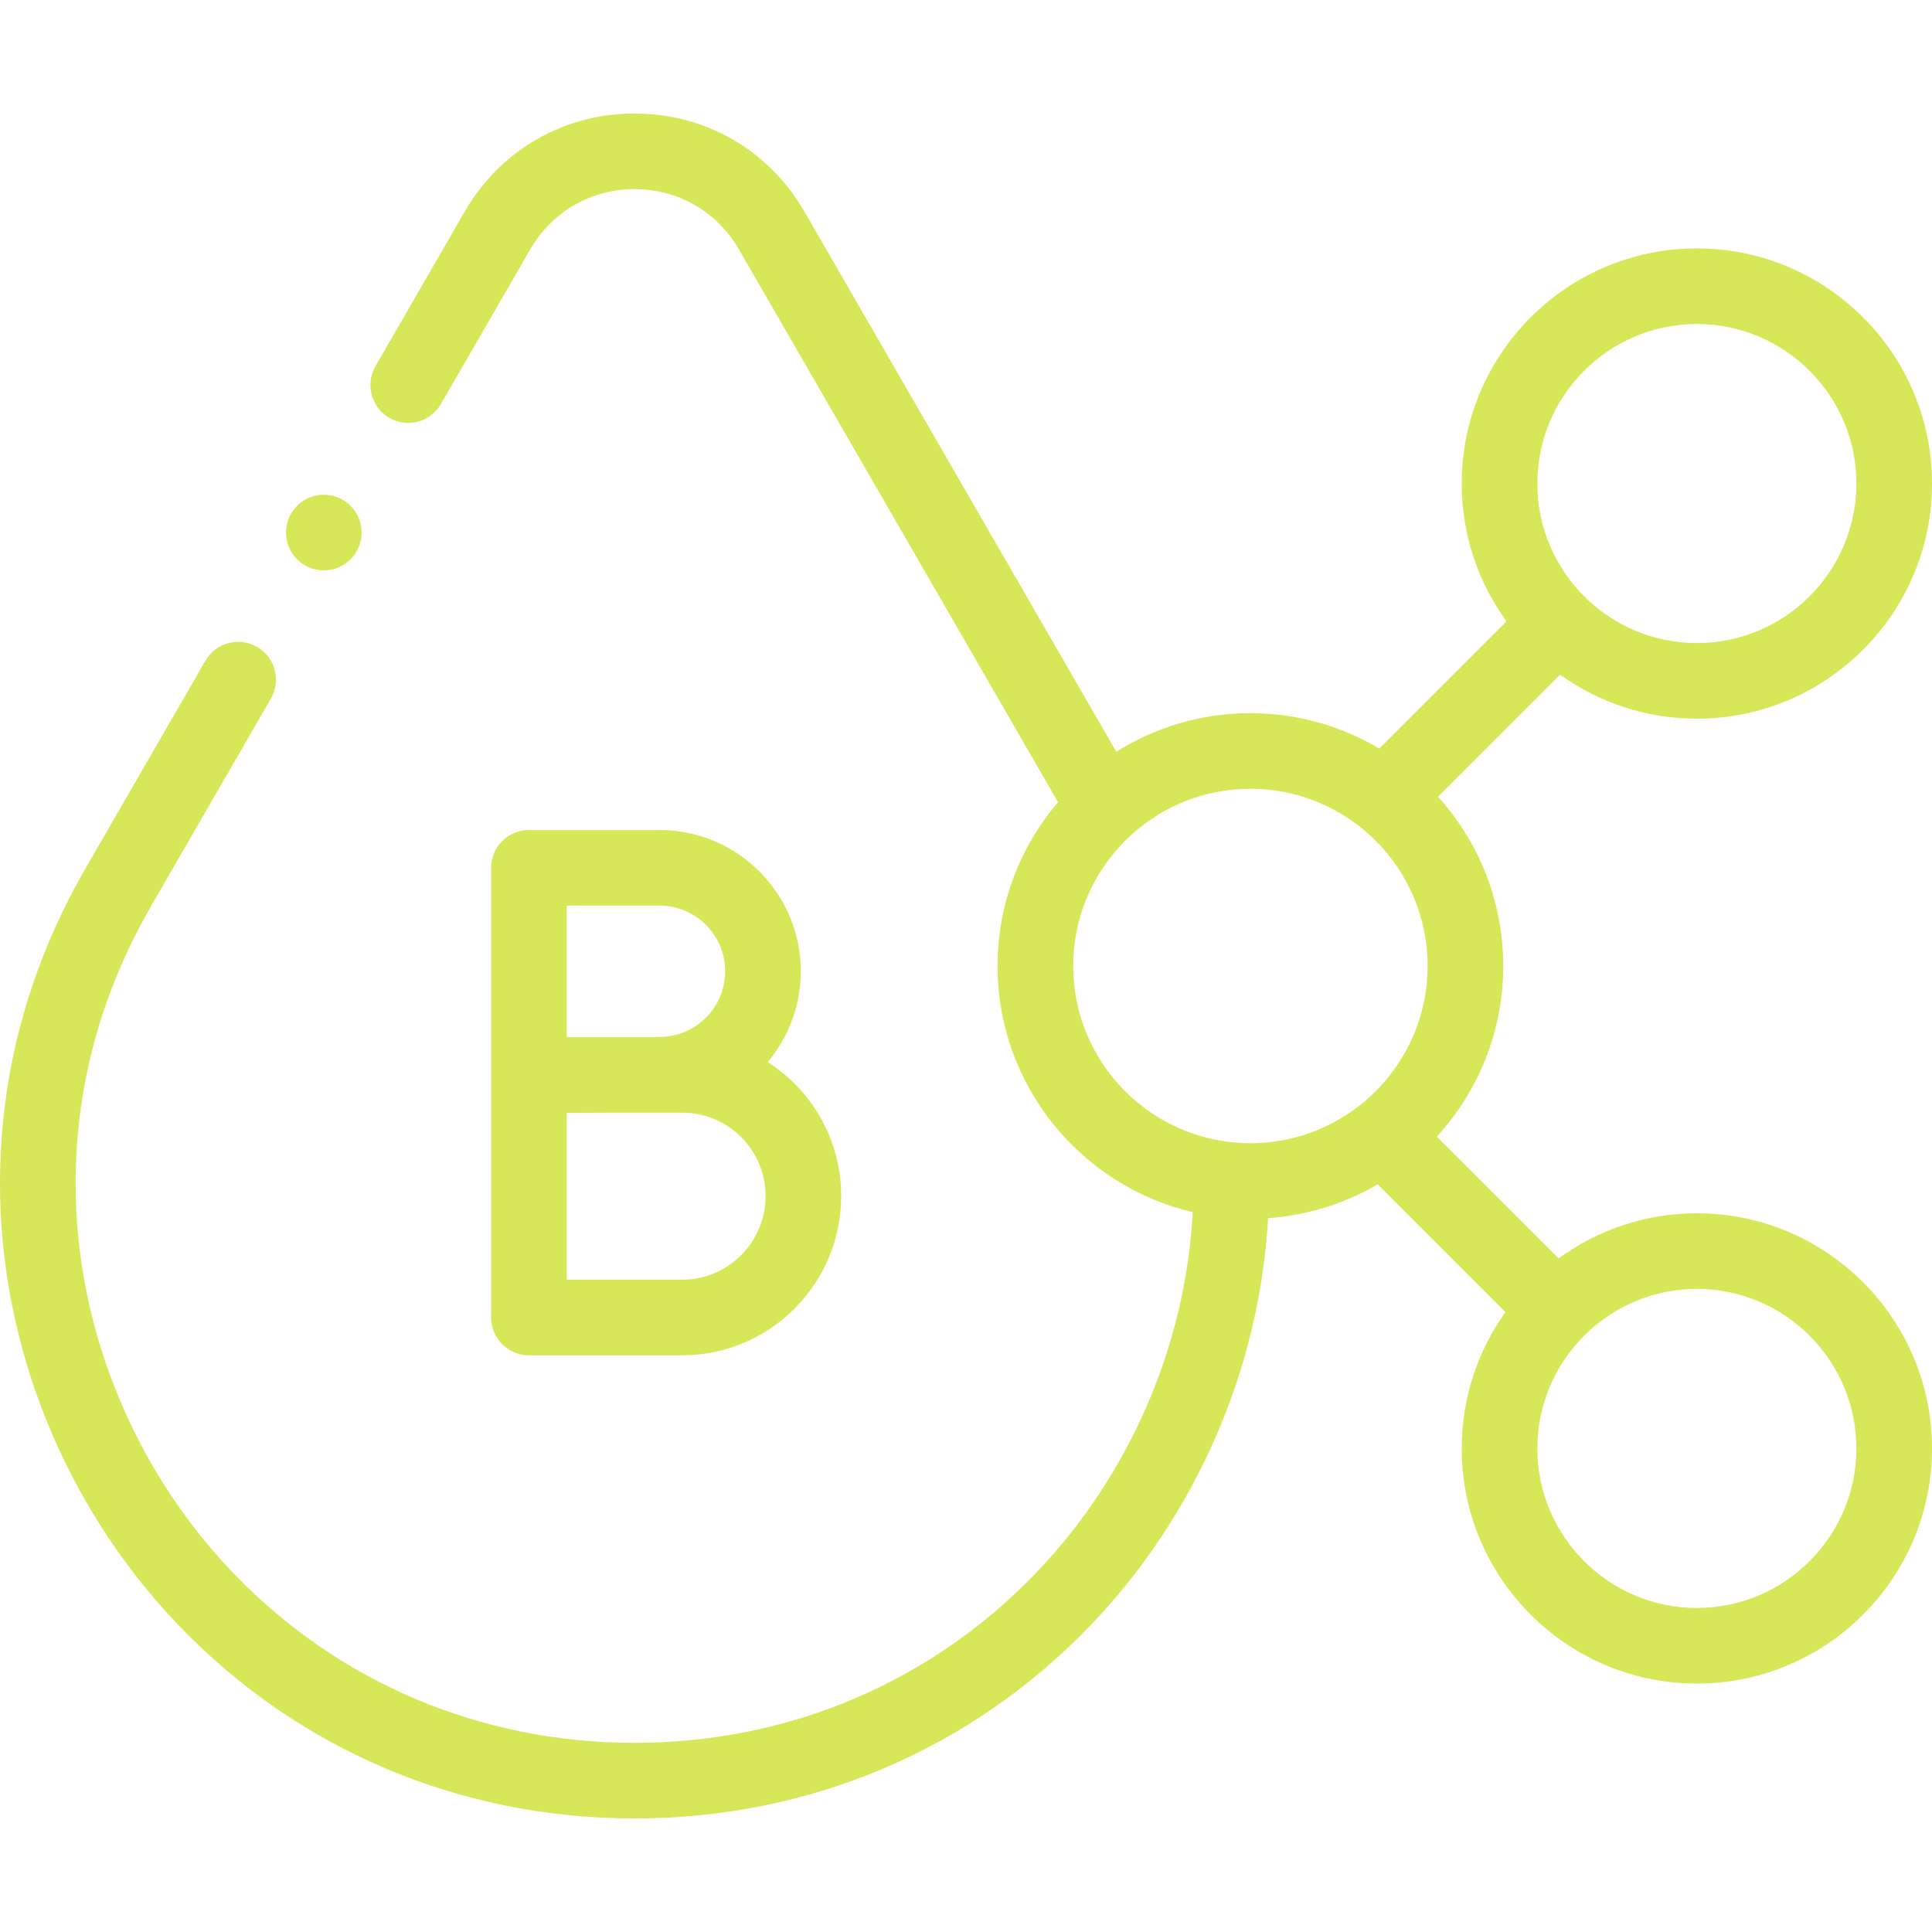 <?xml version="1.0" encoding="UTF-8"?>
<svg xmlns="http://www.w3.org/2000/svg" width="65" height="65" viewBox="0 0 65 65" fill="none">
  <g clip-path="url(#clip0_0_822)">
    <path d="M57.089 40.82C55.352 40.82 53.744 41.385 52.438 42.338L48.34 38.24C49.727 36.726 50.575 34.71 50.575 32.5C50.575 30.311 49.744 28.314 48.381 26.805L52.488 22.698C53.786 23.629 55.374 24.179 57.089 24.179C61.451 24.179 65 20.63 65 16.268C65 11.906 61.451 8.357 57.089 8.357C52.727 8.357 49.178 11.906 49.178 16.268C49.178 17.999 49.738 19.6 50.684 20.904L46.404 25.184C45.133 24.429 43.651 23.993 42.069 23.993C40.412 23.993 38.865 24.471 37.557 25.293L27.063 7.118C25.87 5.052 23.734 3.819 21.35 3.819C18.965 3.819 16.829 5.052 15.636 7.118L12.632 12.32C12.281 12.928 12.489 13.706 13.098 14.058C13.706 14.409 14.484 14.201 14.835 13.592L17.839 8.39C18.572 7.121 19.884 6.363 21.349 6.363C22.815 6.363 24.127 7.121 24.86 8.39L35.597 26.988C34.329 28.473 33.562 30.398 33.562 32.5C33.562 36.523 36.37 39.9 40.128 40.78C39.892 45.26 38.006 49.632 34.858 52.916C31.323 56.604 26.525 58.636 21.349 58.636C16.174 58.636 11.376 56.604 7.841 52.916C4.475 49.404 2.544 44.635 2.544 39.831C2.544 36.547 3.4 33.399 5.089 30.474L9.114 23.502C9.465 22.894 9.257 22.116 8.649 21.765C8.04 21.413 7.262 21.622 6.911 22.23L2.886 29.201C0.971 32.518 0 36.094 0 39.83C0 45.284 2.188 50.695 6.004 54.676C10.024 58.87 15.474 61.18 21.349 61.18C27.225 61.18 32.675 58.87 36.695 54.676C40.245 50.972 42.38 46.042 42.664 40.983C44 40.89 45.252 40.488 46.349 39.846L50.648 44.146C49.724 45.441 49.178 47.023 49.178 48.731C49.178 53.093 52.727 56.642 57.089 56.642C61.451 56.642 65 53.093 65 48.731C65 44.369 61.451 40.82 57.089 40.82ZM57.089 10.901C60.048 10.901 62.456 13.309 62.456 16.268C62.456 19.228 60.048 21.635 57.089 21.635C54.13 21.635 51.722 19.228 51.722 16.268C51.722 13.309 54.13 10.901 57.089 10.901ZM36.106 32.5C36.106 29.212 38.781 26.537 42.068 26.537C45.356 26.537 48.031 29.212 48.031 32.5C48.031 35.788 45.356 38.462 42.068 38.462C38.781 38.462 36.106 35.788 36.106 32.5ZM57.089 54.098C54.13 54.098 51.722 51.69 51.722 48.731C51.722 45.772 54.13 43.364 57.089 43.364C60.048 43.364 62.456 45.772 62.456 48.731C62.456 51.69 60.048 54.098 57.089 54.098Z" fill="#D6E757"></path>
    <path d="M22.189 27.925H17.795C17.093 27.925 16.523 28.494 16.523 29.197V36.163V36.174V44.325C16.523 45.027 17.093 45.597 17.795 45.597L22.957 45.597C25.903 45.597 28.301 43.191 28.301 40.235C28.301 38.344 27.313 36.681 25.828 35.731C26.523 34.905 26.942 33.84 26.942 32.678C26.942 30.057 24.81 27.925 22.189 27.925ZM22.189 30.469C23.407 30.469 24.398 31.46 24.398 32.678C24.398 33.896 23.407 34.886 22.189 34.886C21.868 34.886 21.263 34.888 20.601 34.891H19.067V30.469L22.189 30.469ZM22.957 43.053L19.067 43.053V37.441C19.541 37.439 20.089 37.437 20.603 37.435H22.957C24.501 37.435 25.757 38.691 25.757 40.235C25.757 41.789 24.501 43.053 22.957 43.053Z" fill="#D6E757"></path>
    <path d="M10.894 19.19C11.596 19.19 12.166 18.62 12.166 17.918C12.166 17.215 11.596 16.645 10.894 16.645C10.191 16.645 9.622 17.215 9.622 17.918C9.622 18.62 10.191 19.19 10.894 19.19Z" fill="#D6E757"></path>
  </g>
  <defs>
    <clipPath id="clip0_0_822">
      <rect width="65" height="65" fill="white"></rect>
    </clipPath>
  </defs>
</svg>
